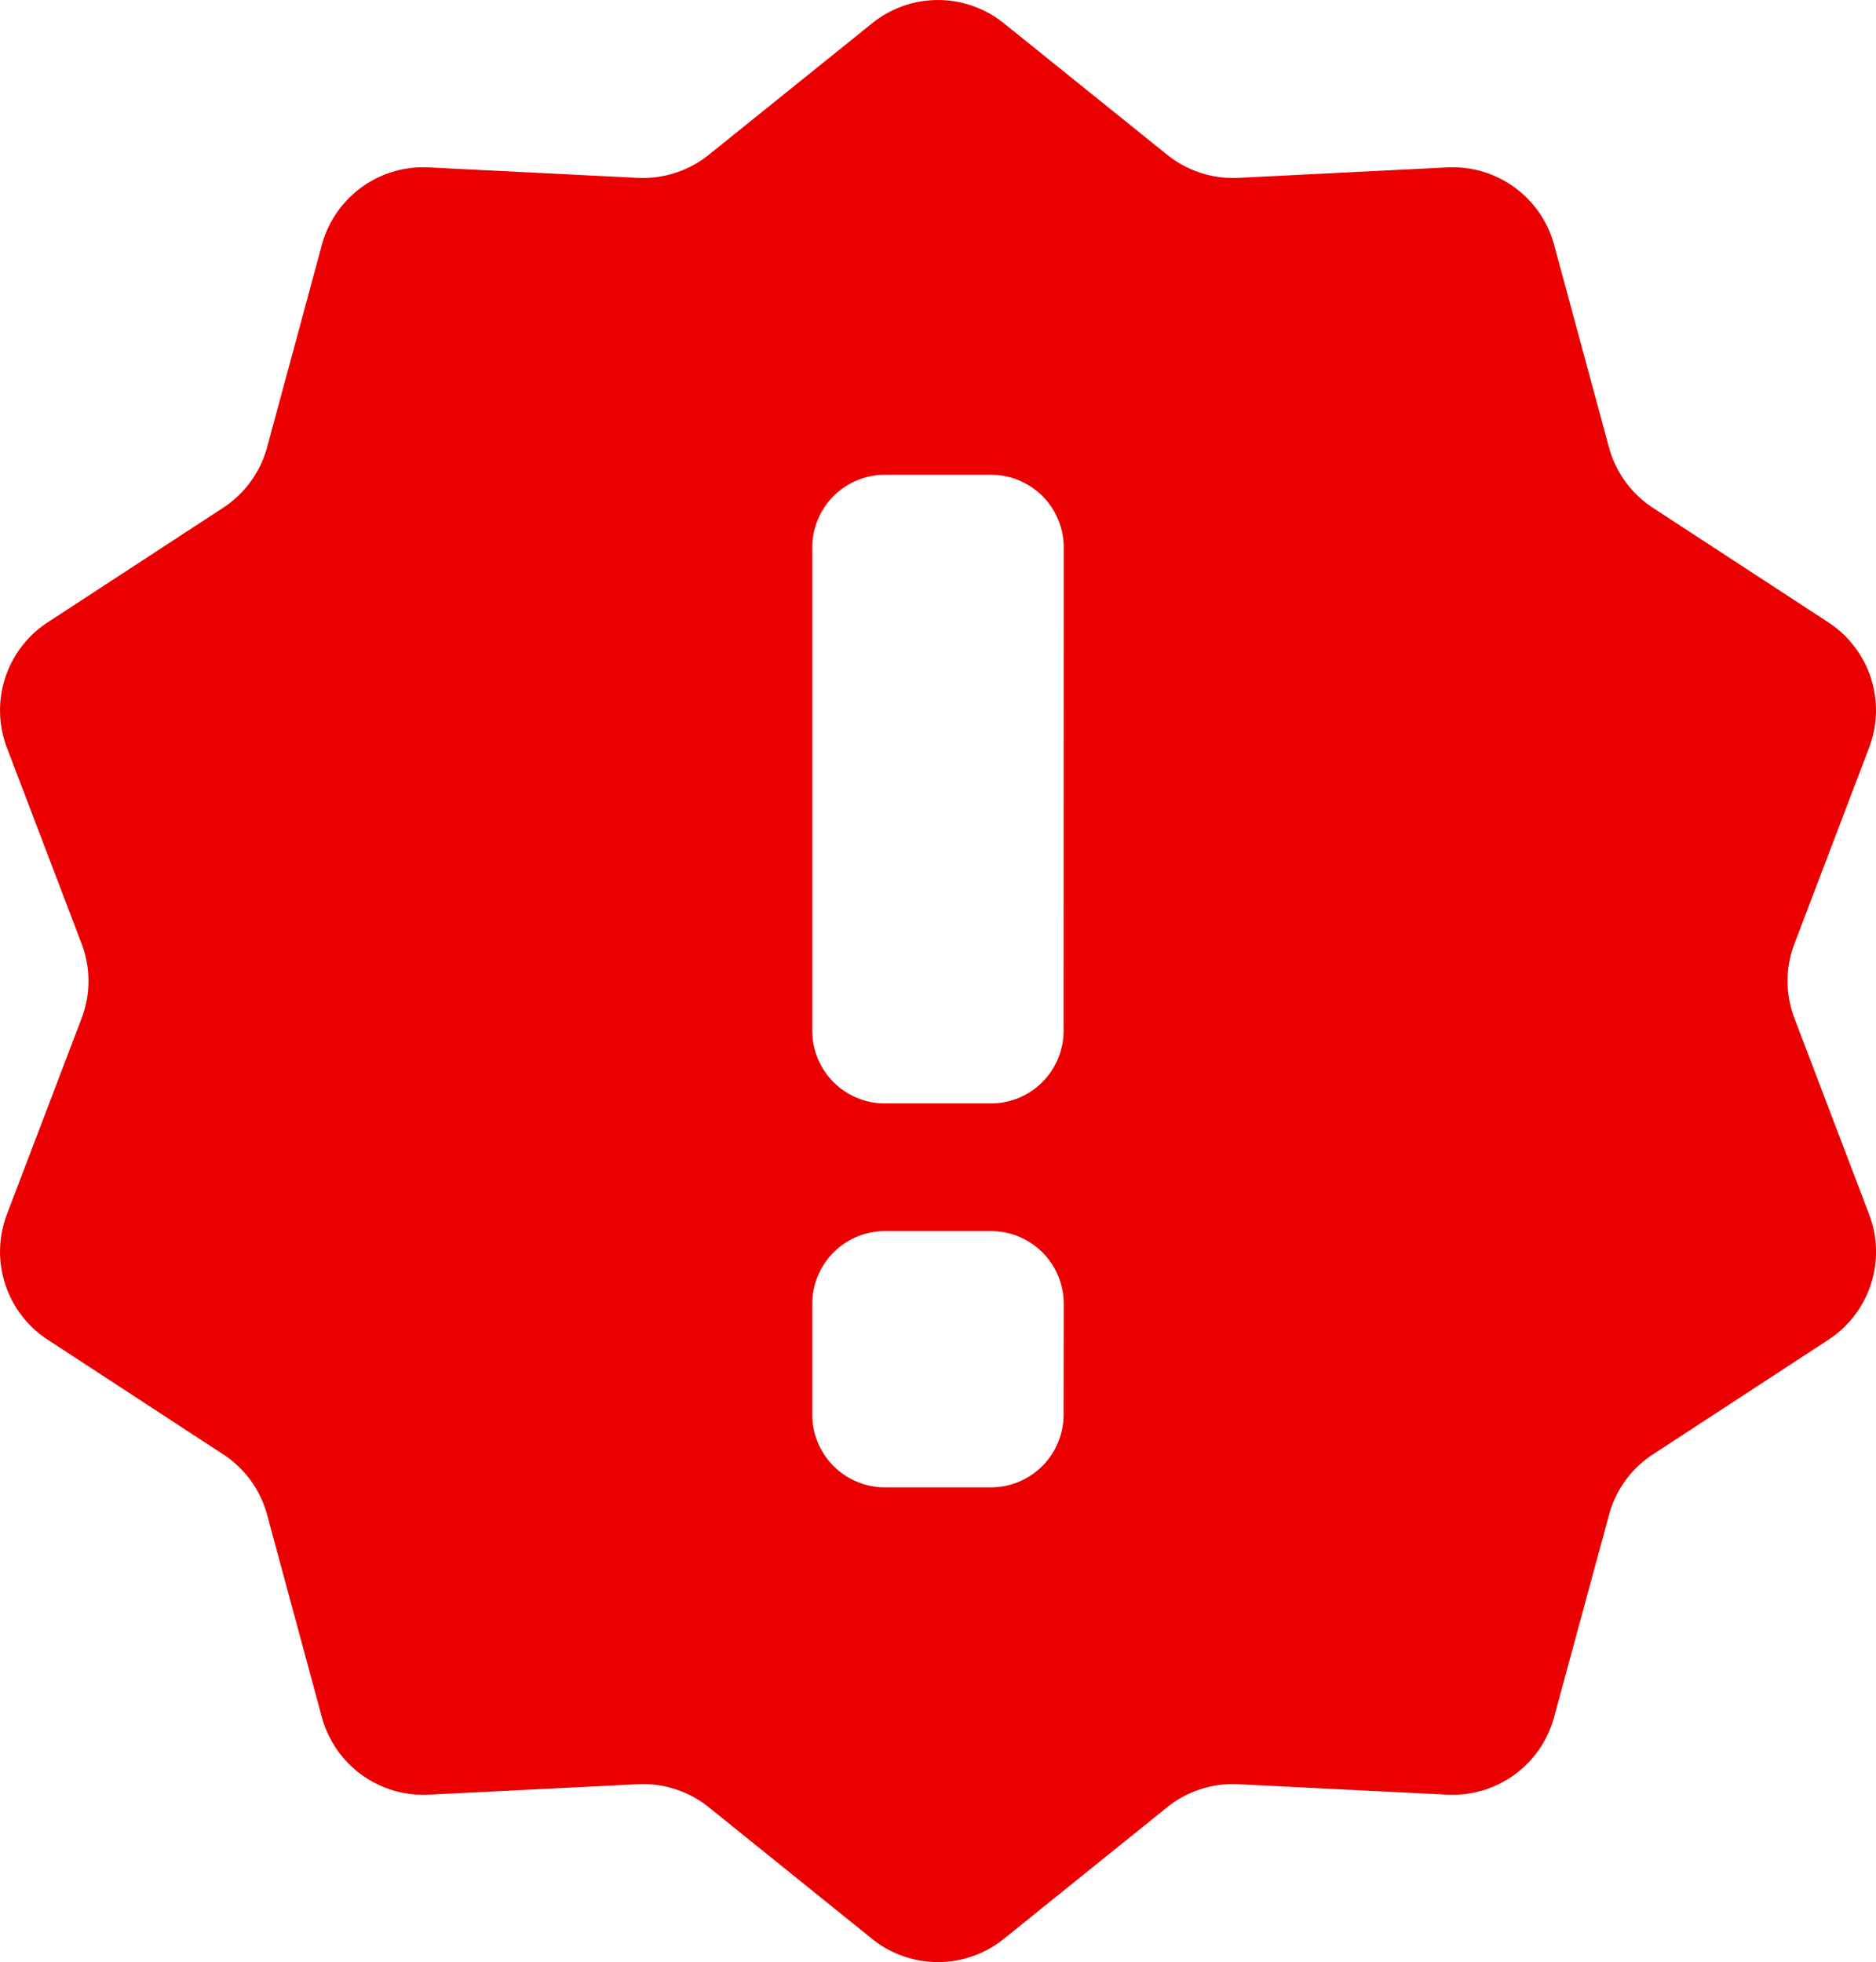 <svg xmlns="http://www.w3.org/2000/svg" width="38.731" height="40.499" viewBox="0 0 38.731 40.499"><g transform="translate(-11.181 0)"><path d="M48.229,21.021a2.158,2.158,0,0,1,0-1.544l1.54-4.043a2.167,2.167,0,0,0-.841-2.588l-3.623-2.365a2.17,2.17,0,0,1-.907-1.25L43.267,5.055a2.169,2.169,0,0,0-2.2-1.6l-4.322.216a2.173,2.173,0,0,1-1.468-.477L31.907.481a2.167,2.167,0,0,0-2.721,0L25.816,3.194a2.174,2.174,0,0,1-1.469.477l-4.321-.216a2.169,2.169,0,0,0-2.2,1.6l-1.13,4.176a2.174,2.174,0,0,1-.908,1.25l-3.623,2.365a2.168,2.168,0,0,0-.841,2.588l1.541,4.043a2.164,2.164,0,0,1,0,1.544l-1.541,4.043a2.169,2.169,0,0,0,.841,2.588l3.623,2.366a2.163,2.163,0,0,1,.908,1.249l1.13,4.176a2.169,2.169,0,0,0,2.2,1.6l4.321-.215a2.166,2.166,0,0,1,1.469.476l3.369,2.715a2.168,2.168,0,0,0,2.721,0l3.37-2.715a2.165,2.165,0,0,1,1.468-.476l4.322.215a2.169,2.169,0,0,0,2.2-1.6L44.4,31.268a2.16,2.16,0,0,1,.907-1.249l3.623-2.366a2.167,2.167,0,0,0,.84-2.588ZM33.139,29.2a1.5,1.5,0,0,1-1.5,1.5H29.451a1.5,1.5,0,0,1-1.5-1.5V26.911a1.5,1.5,0,0,1,1.5-1.5h2.191a1.5,1.5,0,0,1,1.5,1.5Zm0-7.924a1.5,1.5,0,0,1-1.5,1.5H29.451a1.5,1.5,0,0,1-1.5-1.5V11.3a1.5,1.5,0,0,1,1.5-1.5h2.191a1.5,1.5,0,0,1,1.5,1.5Z" transform="translate(0 0)" fill="#ea0000"/></g></svg>
